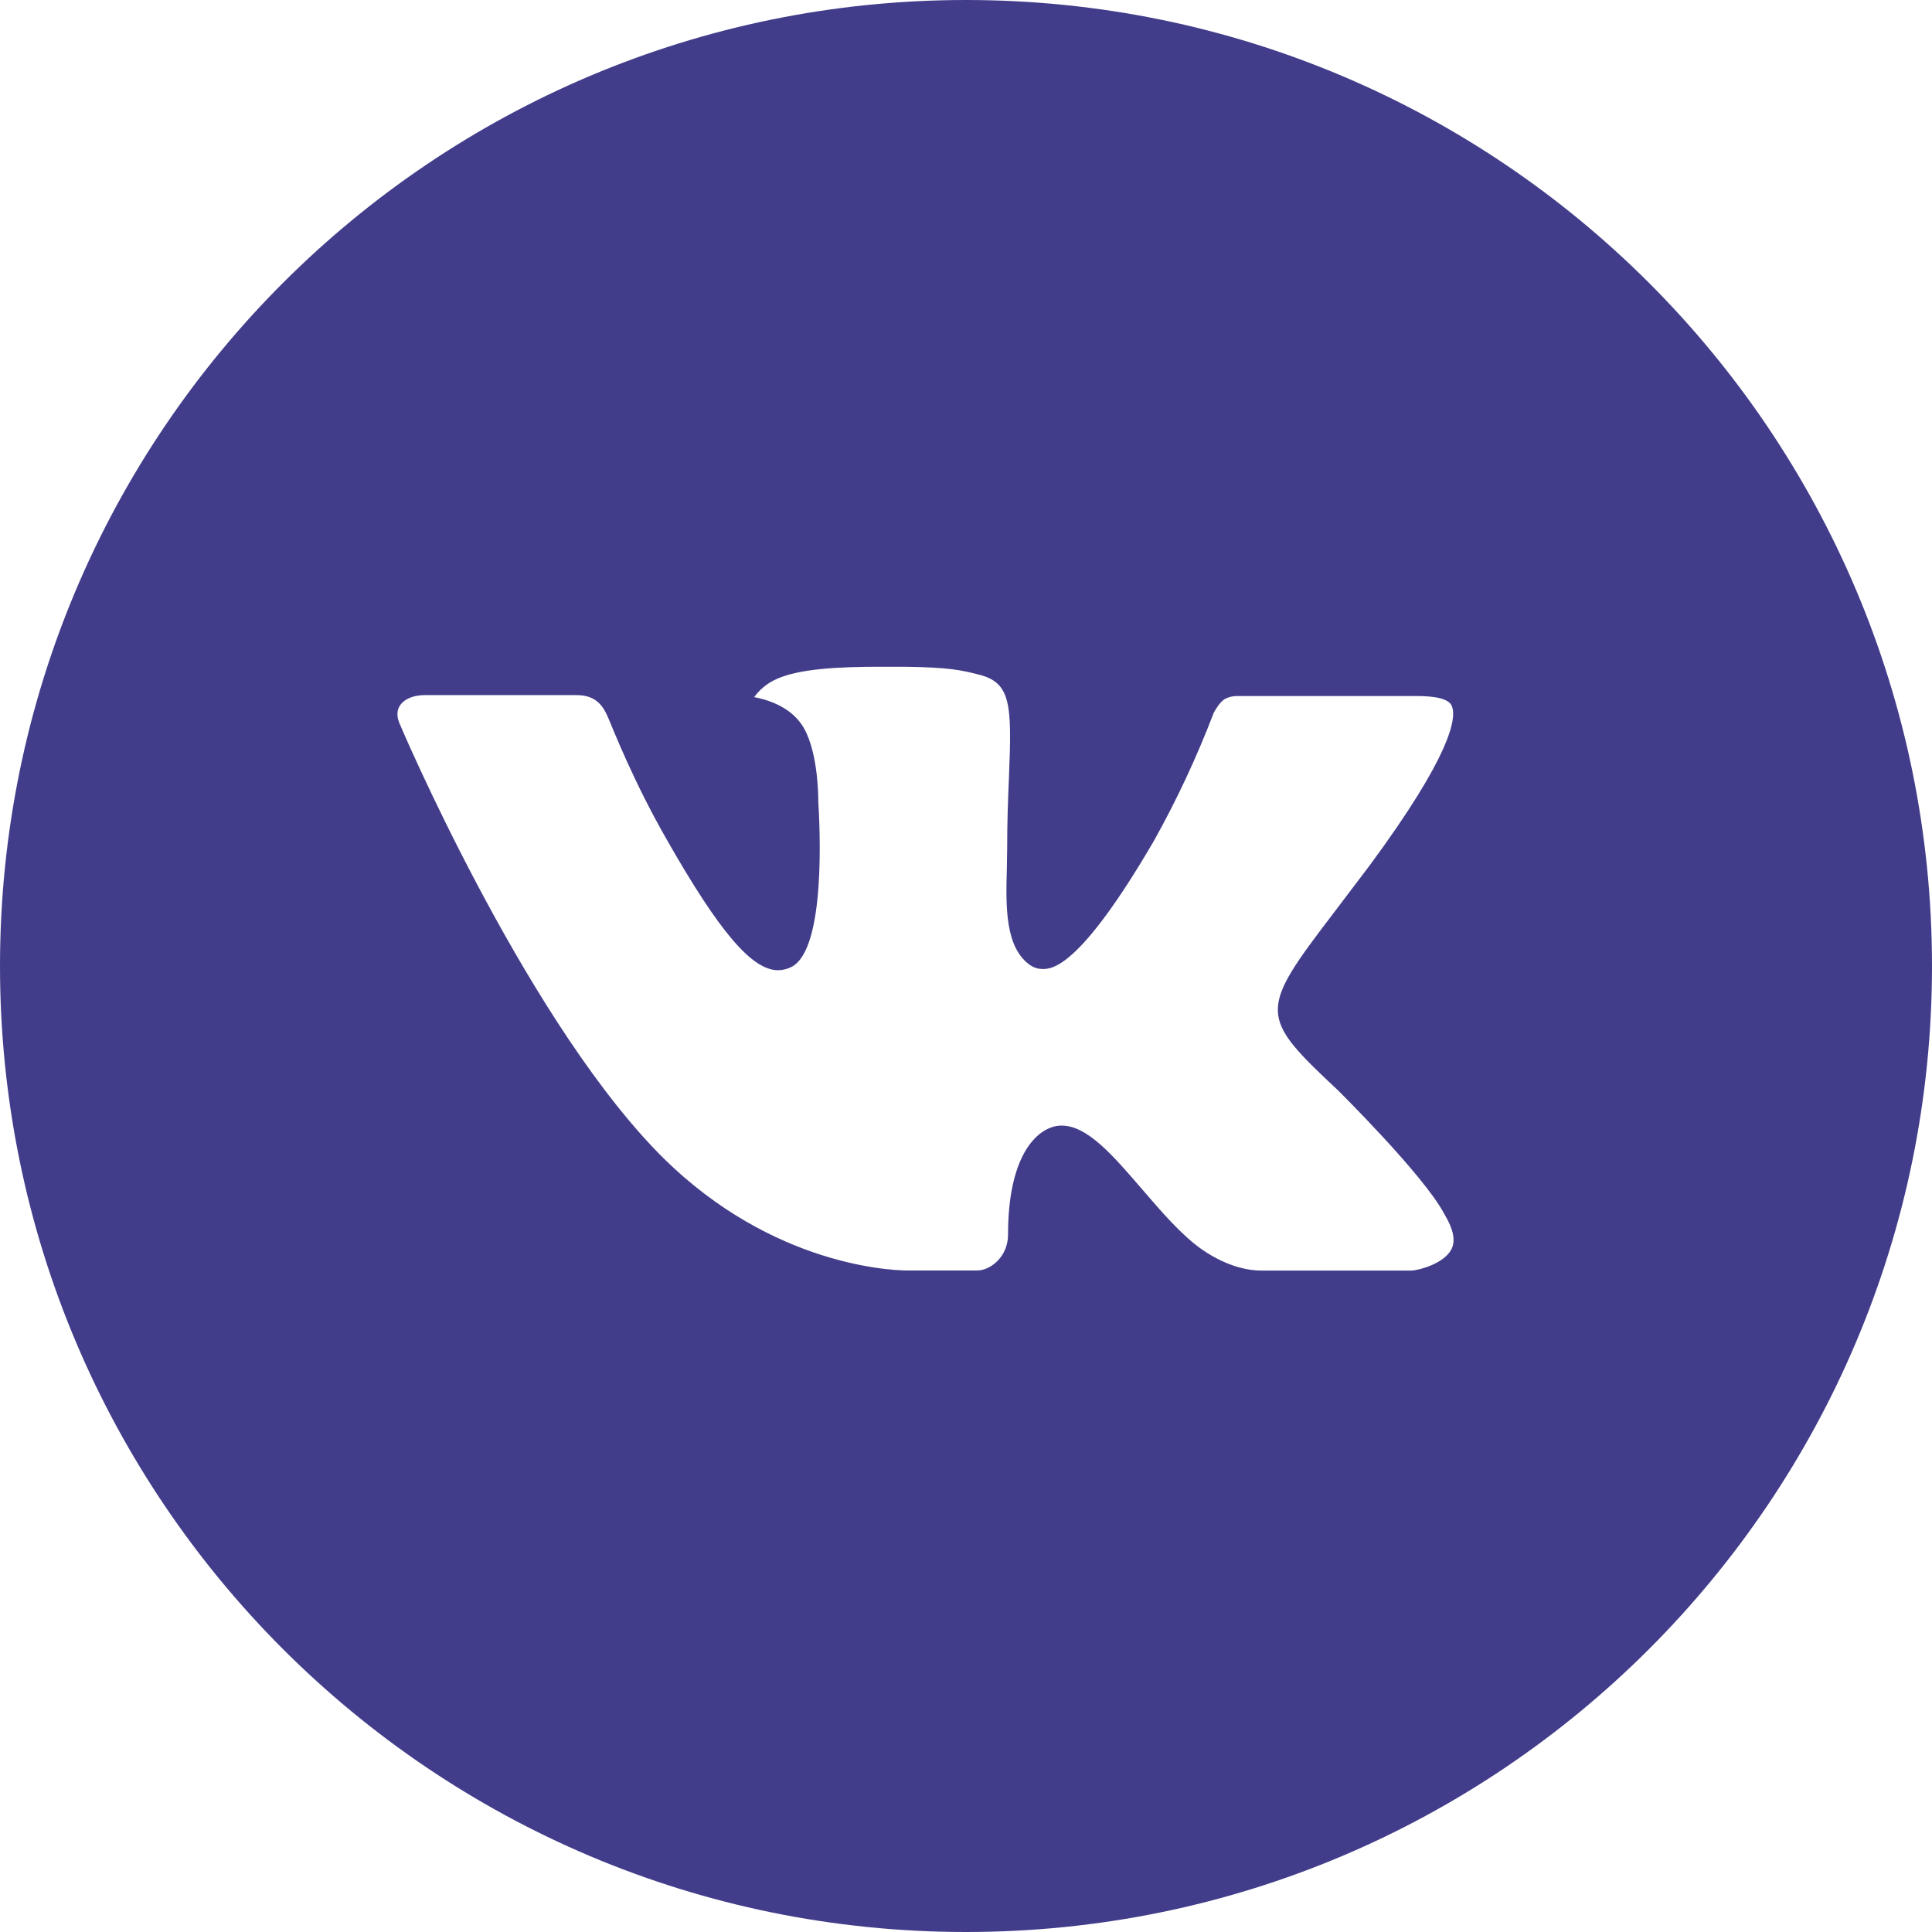 <?xml version="1.0" encoding="UTF-8"?> <svg xmlns="http://www.w3.org/2000/svg" width="112" height="112" viewBox="0 0 112 112" fill="none"> <g clip-path="url(#clip0_92_6)"> <path d="M56 0C25.072 0 0 25.072 0 56C0 86.928 25.072 112 56 112C86.928 112 112 86.928 112 56C112 25.072 86.928 0 56 0ZM77.537 63.181C77.537 63.181 82.489 68.069 83.708 70.338C83.743 70.385 83.761 70.432 83.772 70.455C84.268 71.289 84.385 71.937 84.14 72.421C83.732 73.226 82.332 73.623 81.853 73.657H73.103C72.497 73.657 71.225 73.5 69.685 72.438C68.501 71.61 67.334 70.251 66.197 68.927C64.499 66.955 63.029 65.252 61.547 65.252C61.359 65.251 61.172 65.281 60.993 65.339C59.873 65.701 58.438 67.299 58.438 71.558C58.438 72.888 57.388 73.652 56.648 73.652H52.64C51.275 73.652 44.164 73.173 37.864 66.529C30.152 58.392 23.211 42.07 23.152 41.918C22.715 40.862 23.619 40.297 24.605 40.297H33.443C34.621 40.297 35.006 41.014 35.274 41.65C35.589 42.391 36.744 45.337 38.64 48.65C41.714 54.052 43.598 56.245 45.109 56.245C45.392 56.242 45.671 56.17 45.92 56.035C47.892 54.938 47.524 47.909 47.437 46.451C47.437 46.177 47.431 43.307 46.422 41.93C45.698 40.932 44.468 40.553 43.721 40.413C44.023 39.996 44.421 39.658 44.882 39.428C46.235 38.751 48.673 38.652 51.094 38.652H52.442C55.067 38.687 55.743 38.856 56.694 39.095C58.619 39.556 58.66 40.798 58.491 45.051C58.438 46.258 58.386 47.623 58.386 49.233C58.386 49.583 58.368 49.957 58.368 50.353C58.31 52.517 58.24 54.973 59.768 55.983C59.968 56.108 60.198 56.174 60.433 56.175C60.964 56.175 62.562 56.175 66.891 48.749C68.226 46.359 69.386 43.875 70.362 41.318C70.449 41.166 70.706 40.699 71.009 40.518C71.233 40.404 71.481 40.346 71.733 40.349H82.122C83.253 40.349 84.029 40.518 84.175 40.956C84.432 41.65 84.128 43.767 79.386 50.19L77.268 52.984C72.969 58.619 72.969 58.905 77.537 63.181Z" fill="#423D8A"></path> </g> <defs> <clipPath id="clip0_92_6"> <rect width="112" height="112" fill="white"></rect> </clipPath> </defs> </svg> 
